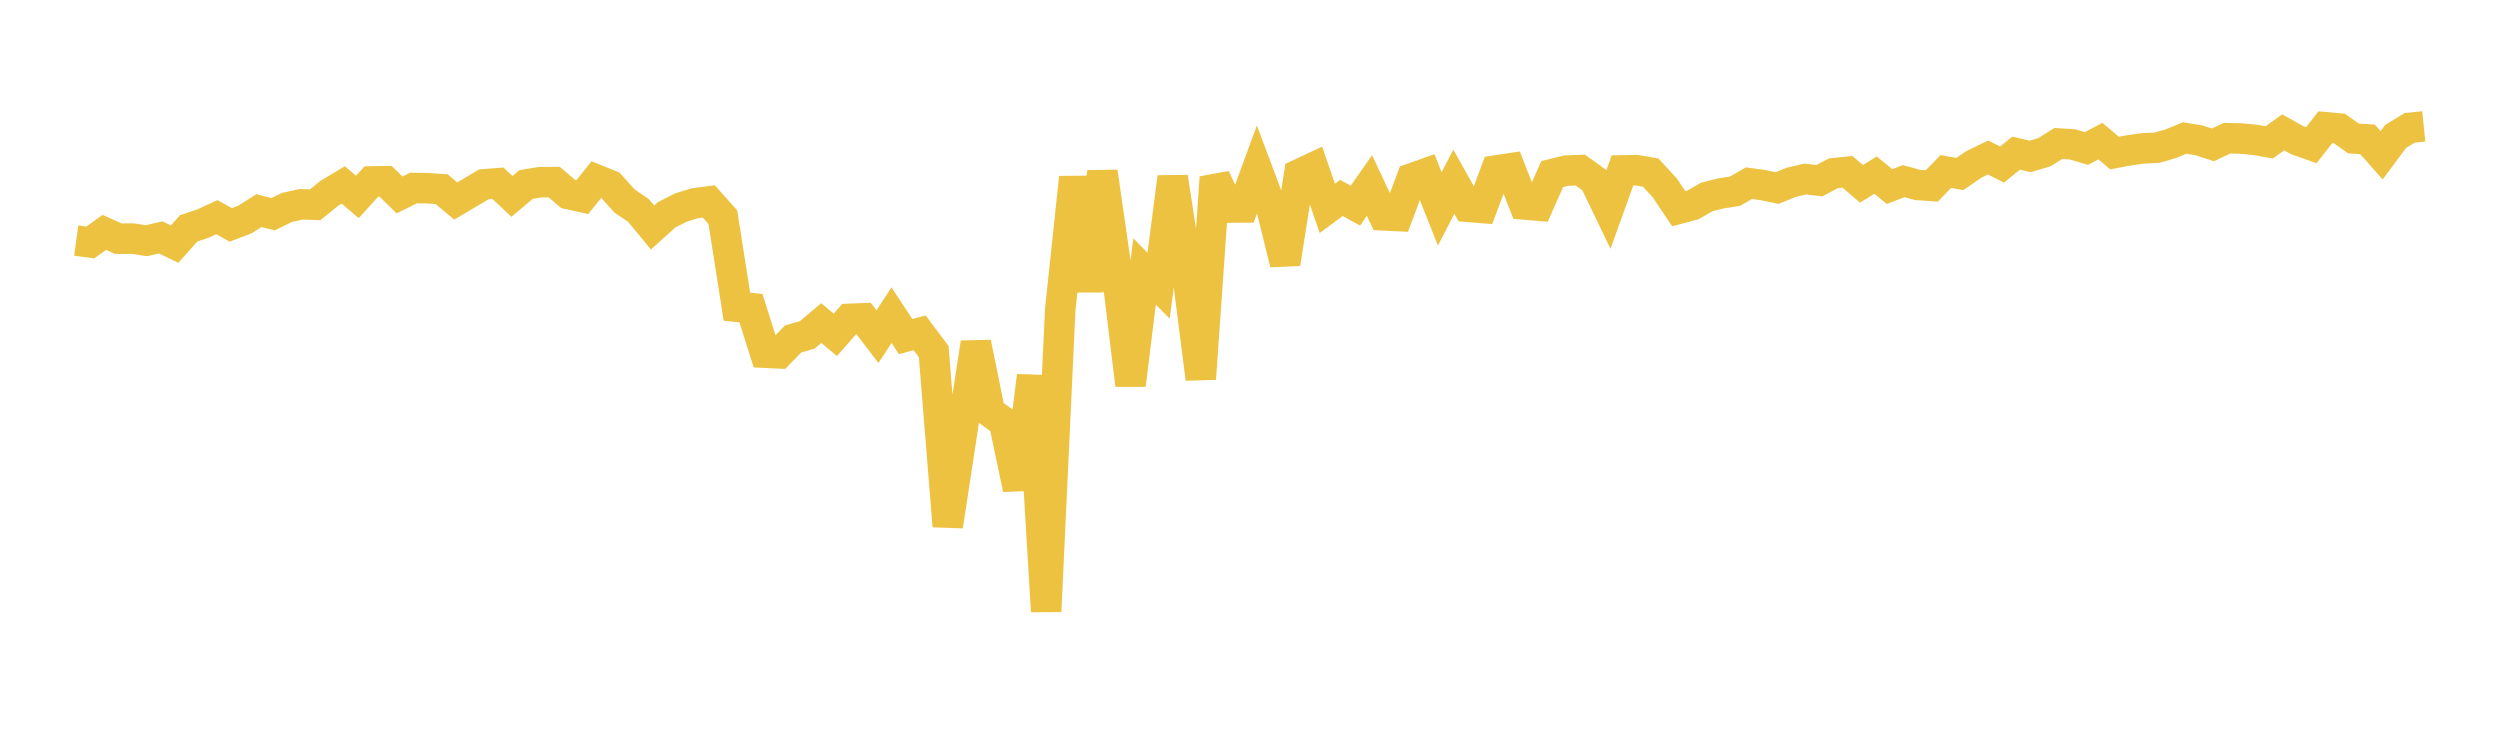 <svg width="164" height="48" xmlns="http://www.w3.org/2000/svg" xmlns:xlink="http://www.w3.org/1999/xlink"><path fill="none" stroke="rgb(237,194,64)" stroke-width="2" d="M5,15.782L5.922,15.907L6.844,15.244L7.766,15.659L8.689,15.652L9.611,15.789L10.533,15.572L11.455,16.013L12.377,14.981L13.299,14.673L14.222,14.247L15.144,14.754L16.066,14.399L16.988,13.816L17.91,14.054L18.832,13.604L19.754,13.402L20.677,13.434L21.599,12.683L22.521,12.131L23.443,12.92L24.365,11.902L25.287,11.888L26.21,12.787L27.132,12.333L28.054,12.349L28.976,12.411L29.898,13.188L30.82,12.639L31.743,12.093L32.665,12.02L33.587,12.885L34.509,12.103L35.431,11.953L36.353,11.944L37.275,12.727L38.198,12.933L39.12,11.784L40.042,12.155L40.964,13.179L41.886,13.81L42.808,14.925L43.731,14.09L44.653,13.622L45.575,13.333L46.497,13.213L47.419,14.248L48.341,20.122L49.263,20.214L50.186,23.138L51.108,23.182L52.03,22.235L52.952,21.969L53.874,21.192L54.796,21.963L55.719,20.916L56.641,20.88L57.563,22.084L58.485,20.674L59.407,22.081L60.329,21.835L61.251,23.064L62.174,34.513L63.096,28.459L64.018,22.487L64.94,27.029L65.862,27.686L66.784,32.072L67.707,24.658L68.629,40.107L69.551,20.312L70.473,11.644L71.395,19.07L72.317,11.274L73.24,17.671L74.162,25.257L75.084,17.806L76.006,18.742L76.928,11.623L77.85,17.617L78.772,24.852L79.695,11.637L80.617,13.619L81.539,13.611L82.461,11.104L83.383,13.561L84.305,17.296L85.228,11.428L86.15,10.995L87.072,13.67L87.994,12.984L88.916,13.49L89.838,12.169L90.76,14.129L91.683,14.173L92.605,11.707L93.527,11.379L94.449,13.704L95.371,11.924L96.293,13.568L97.216,13.642L98.138,11.183L99.06,11.043L99.982,13.412L100.904,13.492L101.826,11.418L102.749,11.193L103.671,11.157L104.593,11.823L105.515,13.739L106.437,11.177L107.359,11.163L108.281,11.321L109.204,12.315L110.126,13.694L111.048,13.447L111.97,12.916L112.892,12.687L113.814,12.545L114.737,12.015L115.659,12.146L116.581,12.336L117.503,11.96L118.425,11.744L119.347,11.855L120.269,11.367L121.192,11.269L122.114,12.058L123.036,11.488L123.958,12.239L124.88,11.882L125.802,12.134L126.725,12.198L127.647,11.25L128.569,11.414L129.491,10.78L130.413,10.332L131.335,10.794L132.257,10.046L133.18,10.26L134.102,9.989L135.024,9.414L135.946,9.469L136.868,9.742L137.79,9.257L138.713,10.039L139.635,9.866L140.557,9.735L141.479,9.694L142.401,9.428L143.323,9.053L144.246,9.204L145.168,9.504L146.09,9.065L147.012,9.088L147.934,9.175L148.856,9.34L149.778,8.684L150.701,9.2L151.623,9.524L152.545,8.347L153.467,8.432L154.389,9.084L155.311,9.143L156.234,10.187L157.156,8.948L158.078,8.385L159,8.291"></path></svg>